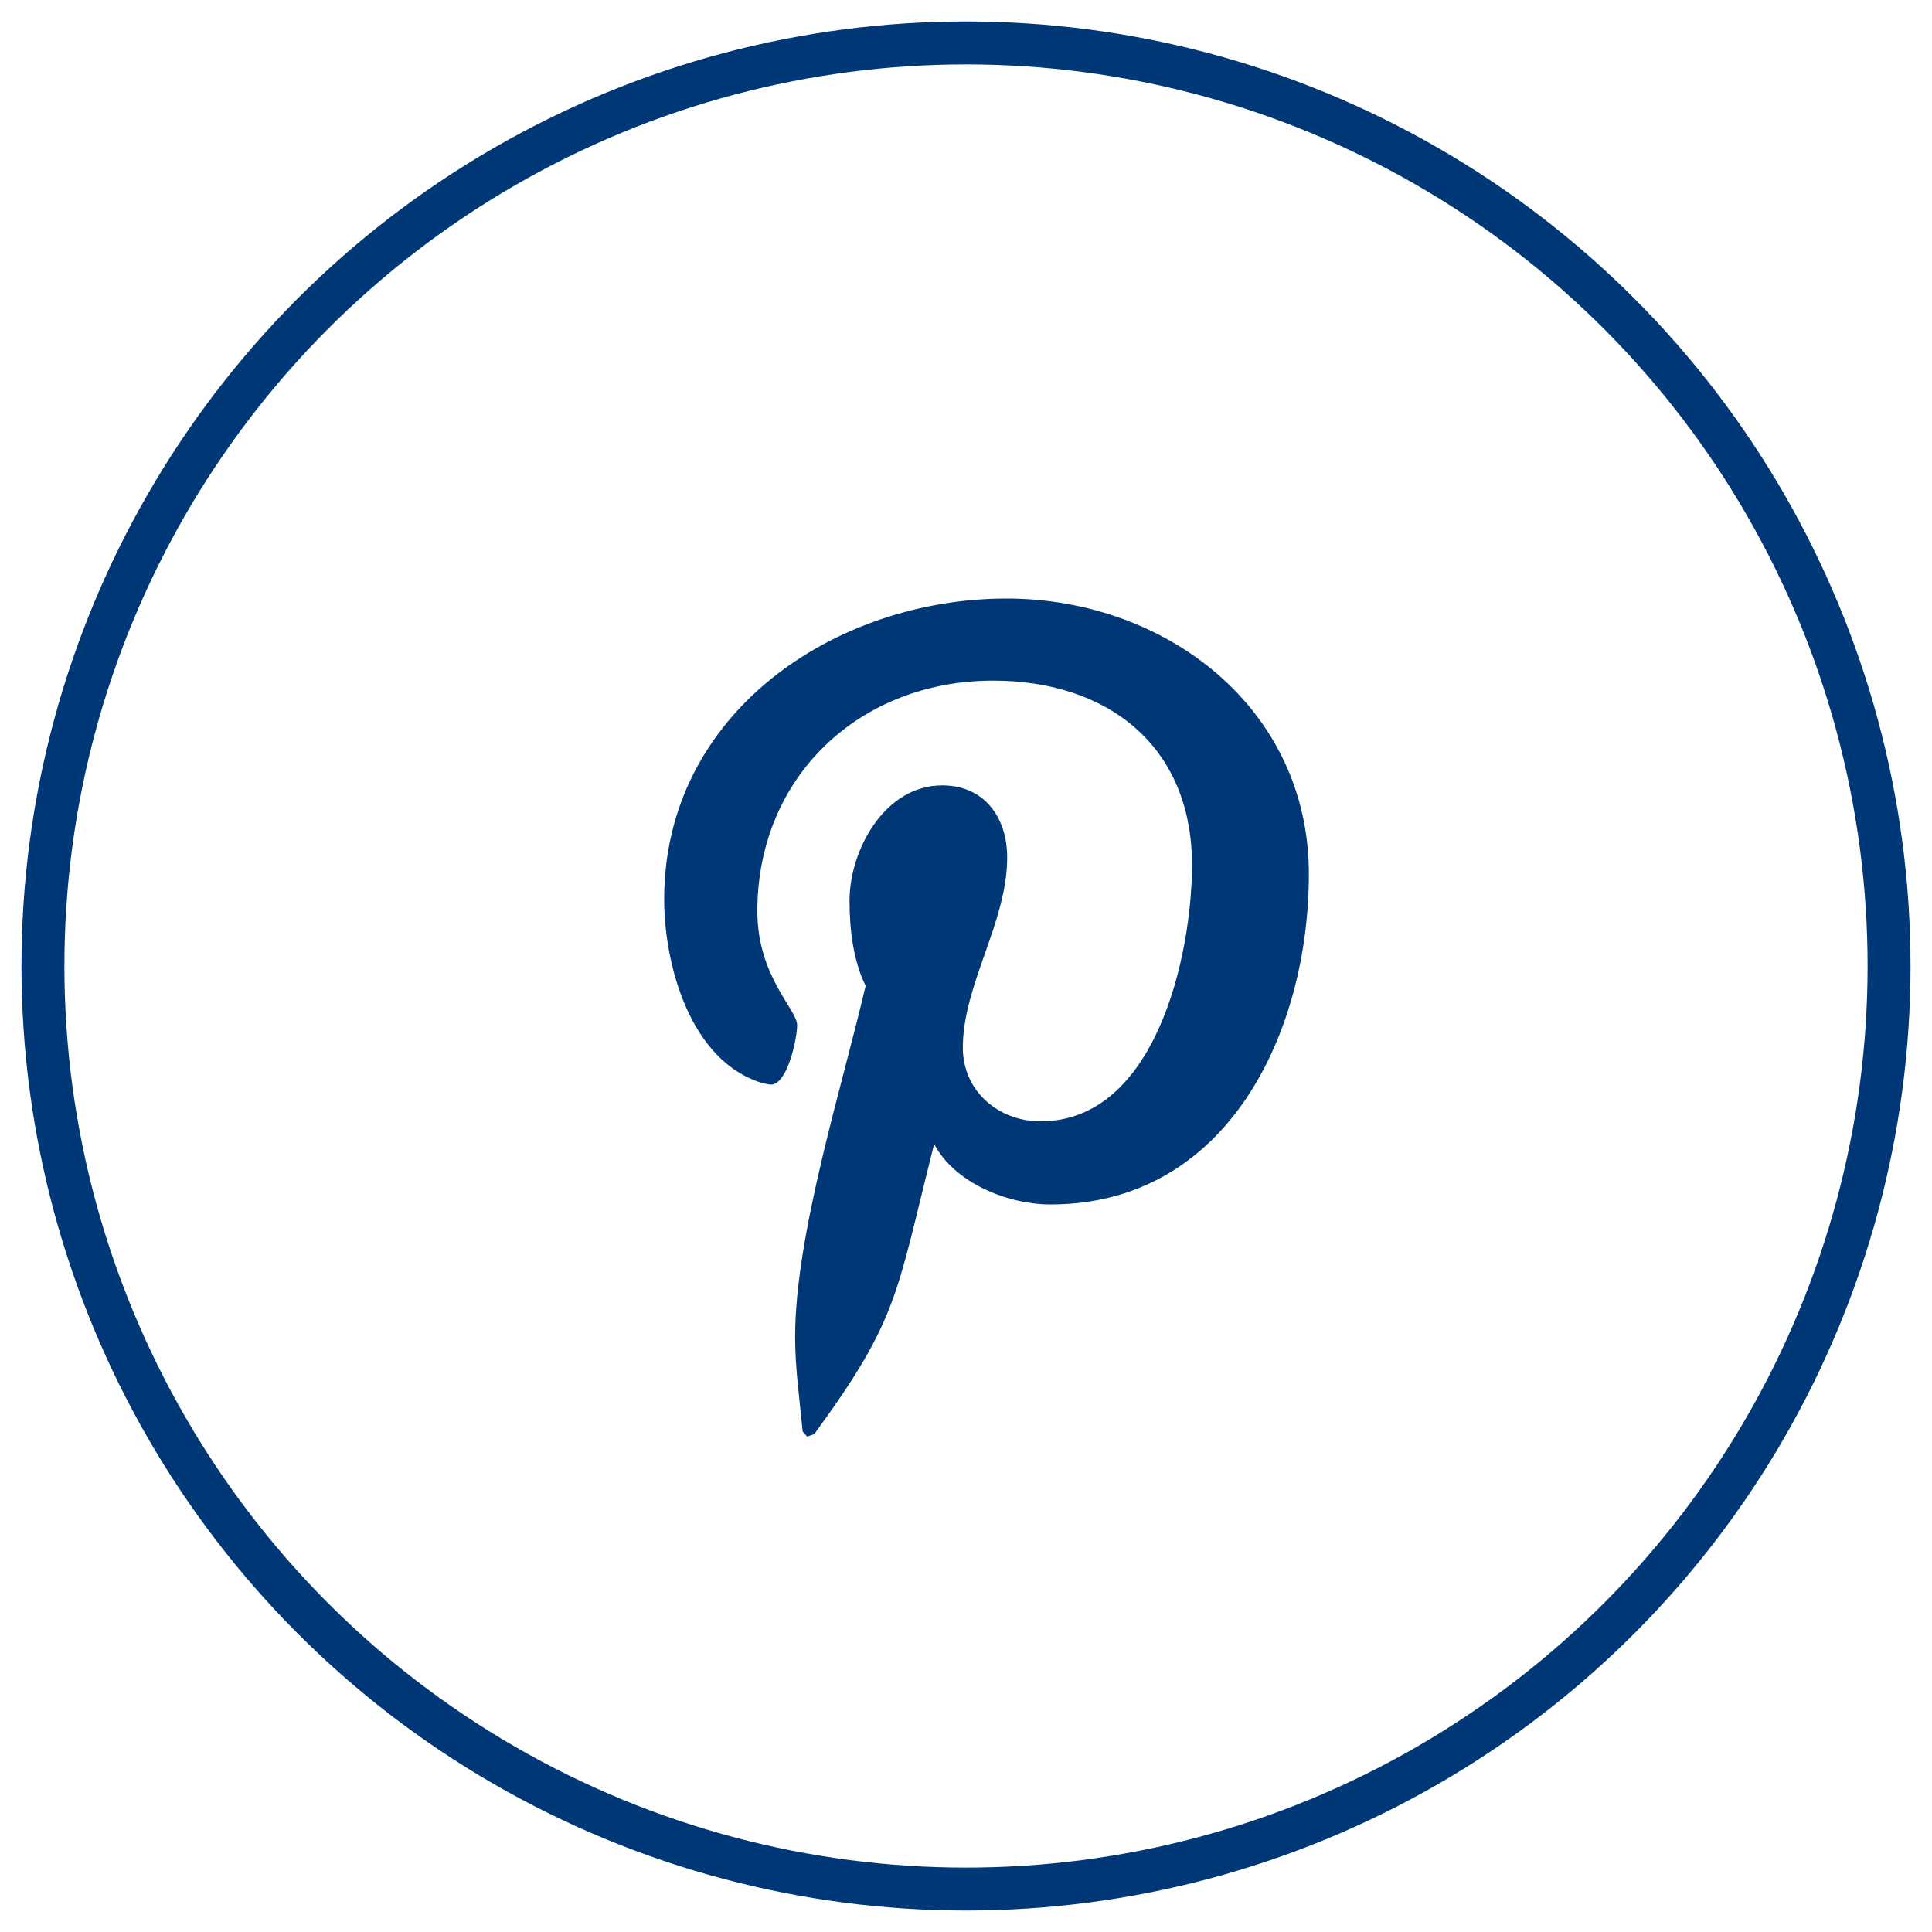 <?xml version="1.0" encoding="UTF-8"?>
<svg width="45px" height="45px" viewBox="0 0 45 45" version="1.1" xmlns="http://www.w3.org/2000/svg" xmlns:xlink="http://www.w3.org/1999/xlink">
    <title>B5F271F9-3F58-4546-B579-C76AF0F5F068</title>
    <g id="Desktop" stroke="none" stroke-width="1" fill="none" fill-rule="evenodd">
        <g id="1-/-Homepage" transform="translate(-804, -4784)">
            <g id="Group-22" transform="translate(150, 4626)">
                <g id="Group-7" transform="translate(426, 159)">
                    <g id="Group-4-Copy-4" transform="translate(229, 0)">
                        <circle id="Oval" stroke="#003776" cx="21.5" cy="21.5" r="21.5"></circle>
                        <path d="M17.801,32.462 L17.966,32.403 C19.937,29.705 19.866,29.177 20.758,25.646 C21.239,26.561 22.482,27.054 23.468,27.054 C27.62,27.054 29.486,23.006 29.486,19.358 C29.486,15.475 26.131,12.941 22.447,12.941 C18.435,12.941 14.47,15.616 14.47,19.944 C14.47,21.481 15.08,23.722 16.757,24.226 C16.816,24.238 16.898,24.262 16.957,24.262 C17.344,24.262 17.567,23.182 17.567,22.877 C17.567,22.514 16.64,21.739 16.64,20.226 C16.64,17.082 19.033,14.853 22.13,14.853 C24.793,14.853 26.764,16.366 26.764,19.147 C26.764,21.223 25.931,25.118 23.233,25.118 C22.259,25.118 21.426,24.414 21.426,23.405 C21.426,21.927 22.459,20.496 22.459,18.971 C22.459,18.044 21.931,17.293 20.945,17.293 C19.608,17.293 18.787,18.795 18.787,19.98 C18.787,20.637 18.869,21.364 19.162,21.962 C18.623,24.285 17.52,27.746 17.52,30.139 C17.52,30.878 17.626,31.605 17.696,32.344 L17.801,32.462 Z" id="" fill="#003776" fill-rule="nonzero"></path>
                    </g>
                </g>
            </g>
        </g>
    </g>
</svg>